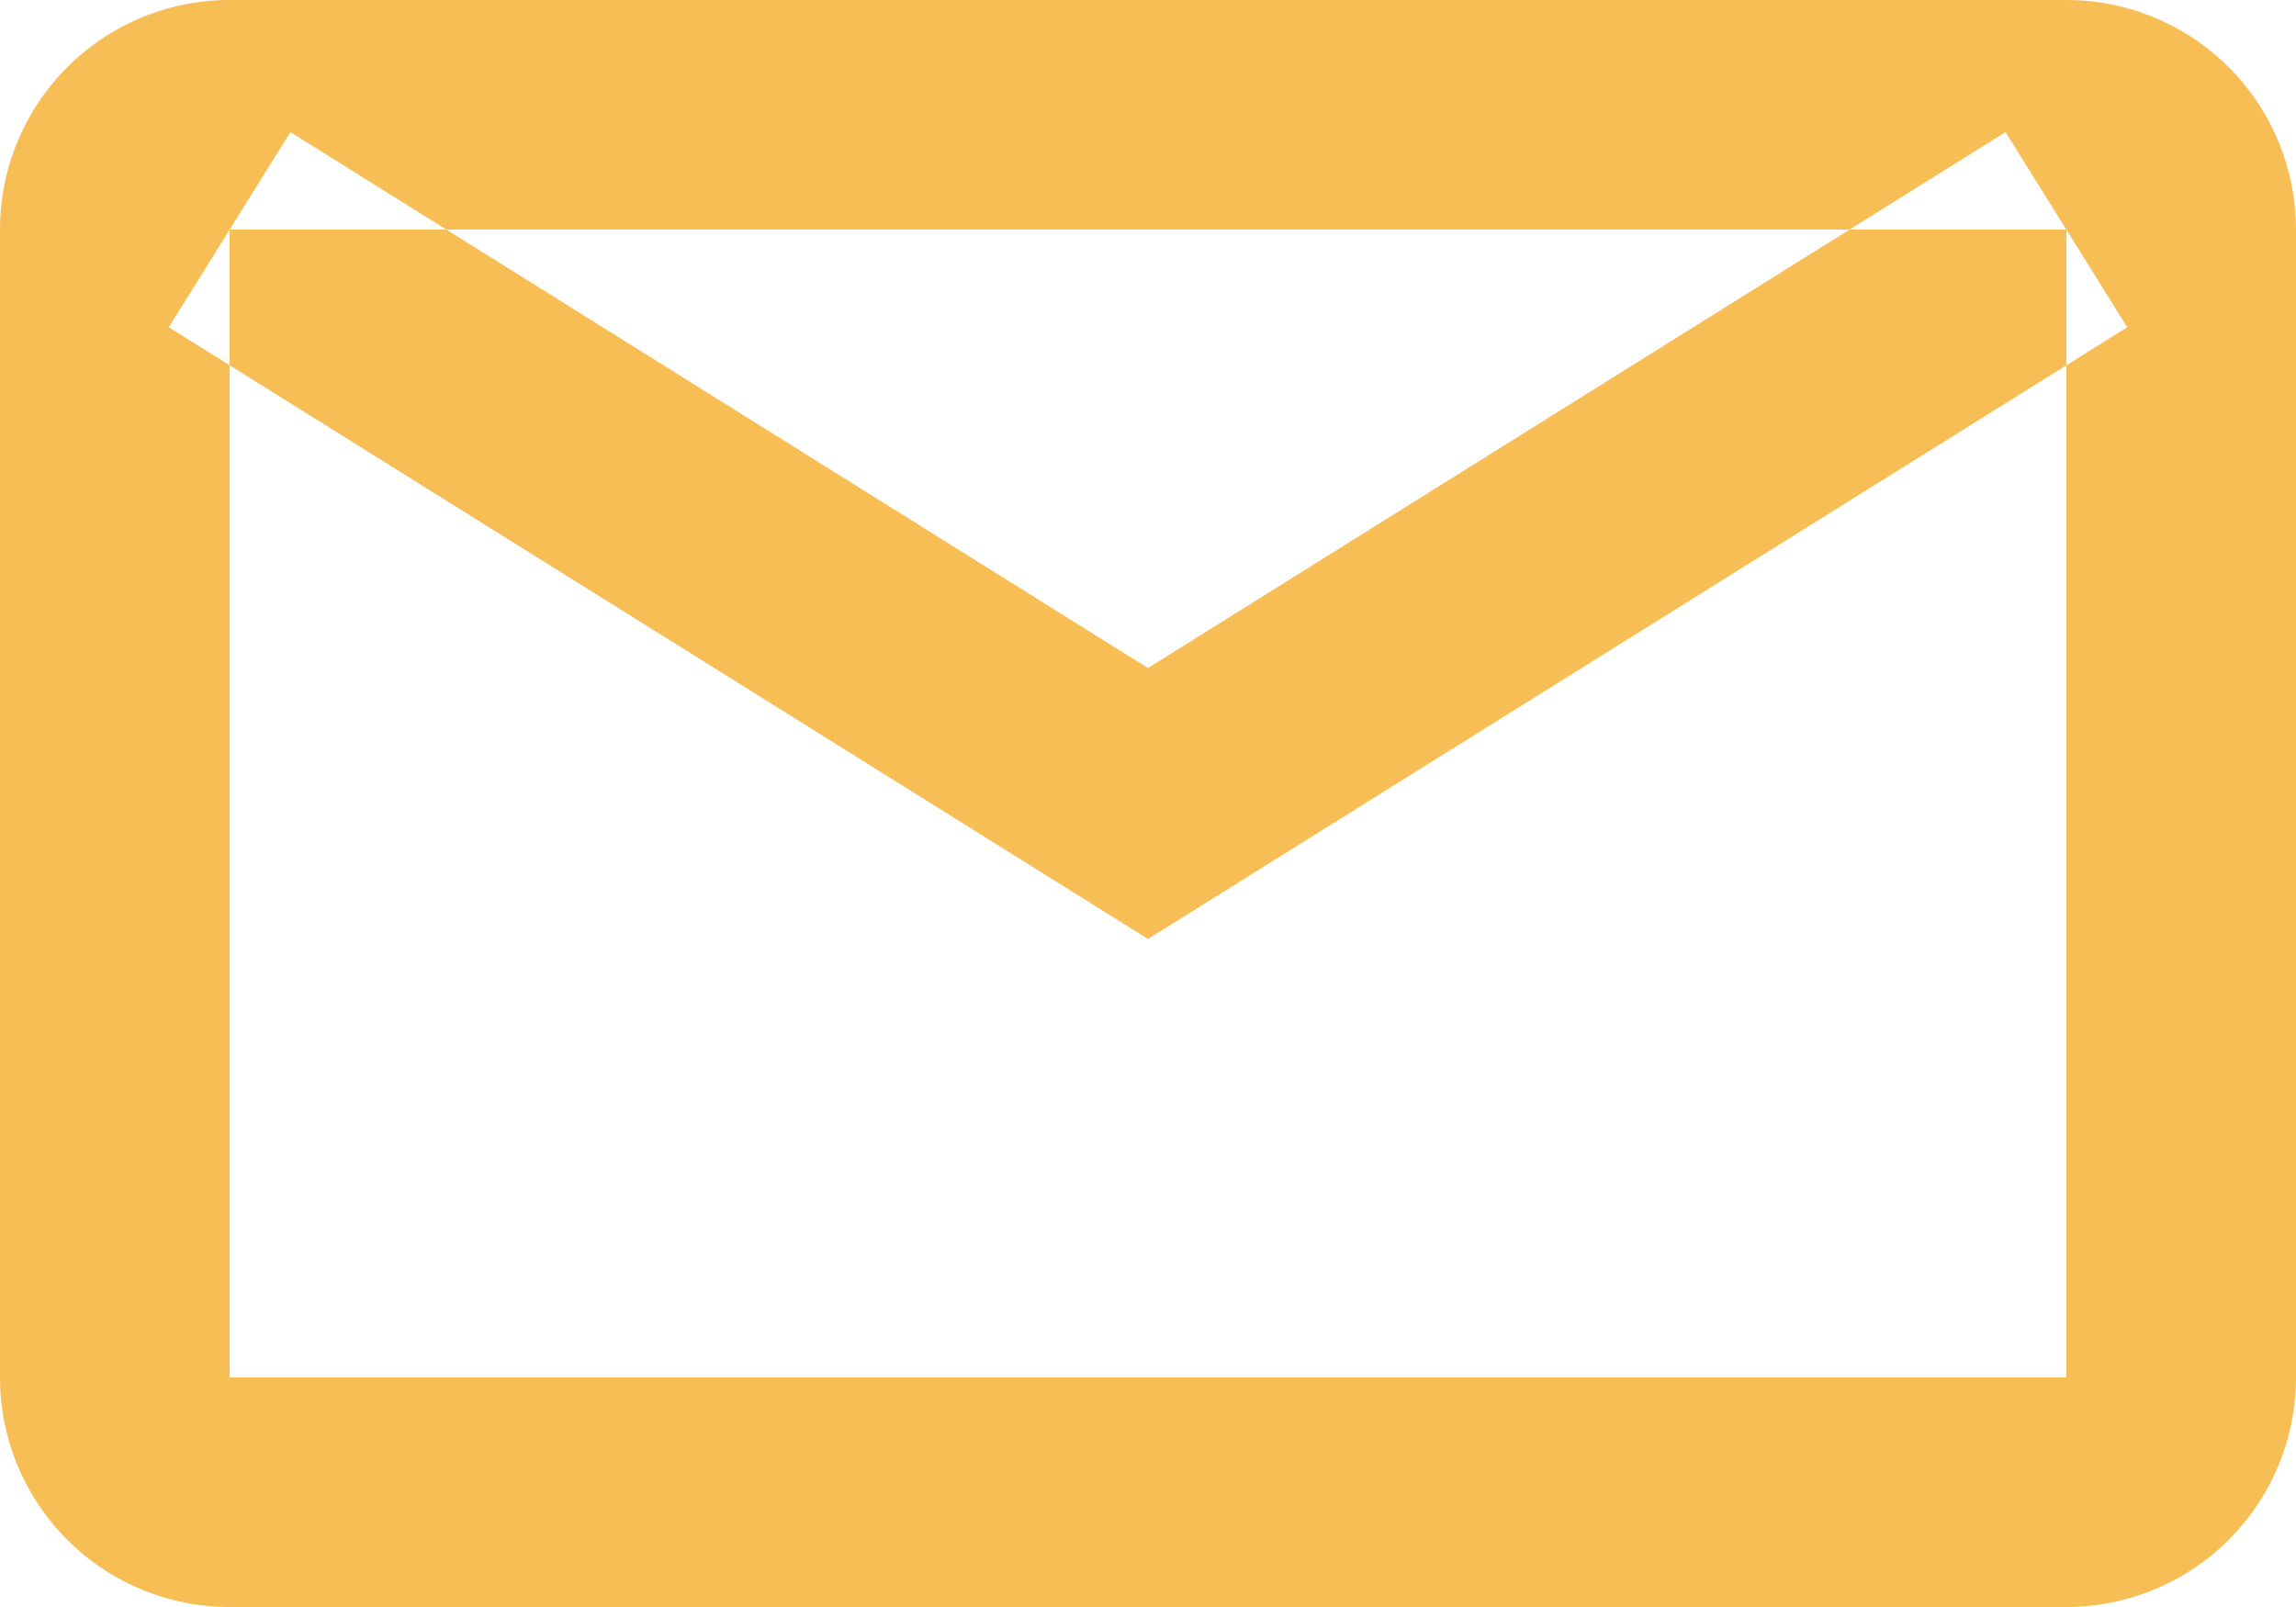 <svg xmlns="http://www.w3.org/2000/svg" width="20" height="14" viewBox="0 0 20 14">
  <defs>
    <style>
      .cls-1 {
        fill: #f7be56;
        fill-rule: evenodd;
      }
    </style>
  </defs>
  <path id="mail_1.svg" class="cls-1" d="M852,464H836a2,2,0,0,0-2,2v10a2,2,0,0,0,2,2h16a2,2,0,0,0,2-2V466A2,2,0,0,0,852,464Zm0,12H836V466h16v10Zm-8-3.82-8.53-5.329,1.06-1.7,7.47,4.669,7.47-4.669,1.06,1.7Z" transform="translate(-834 -464)"/>
</svg>

